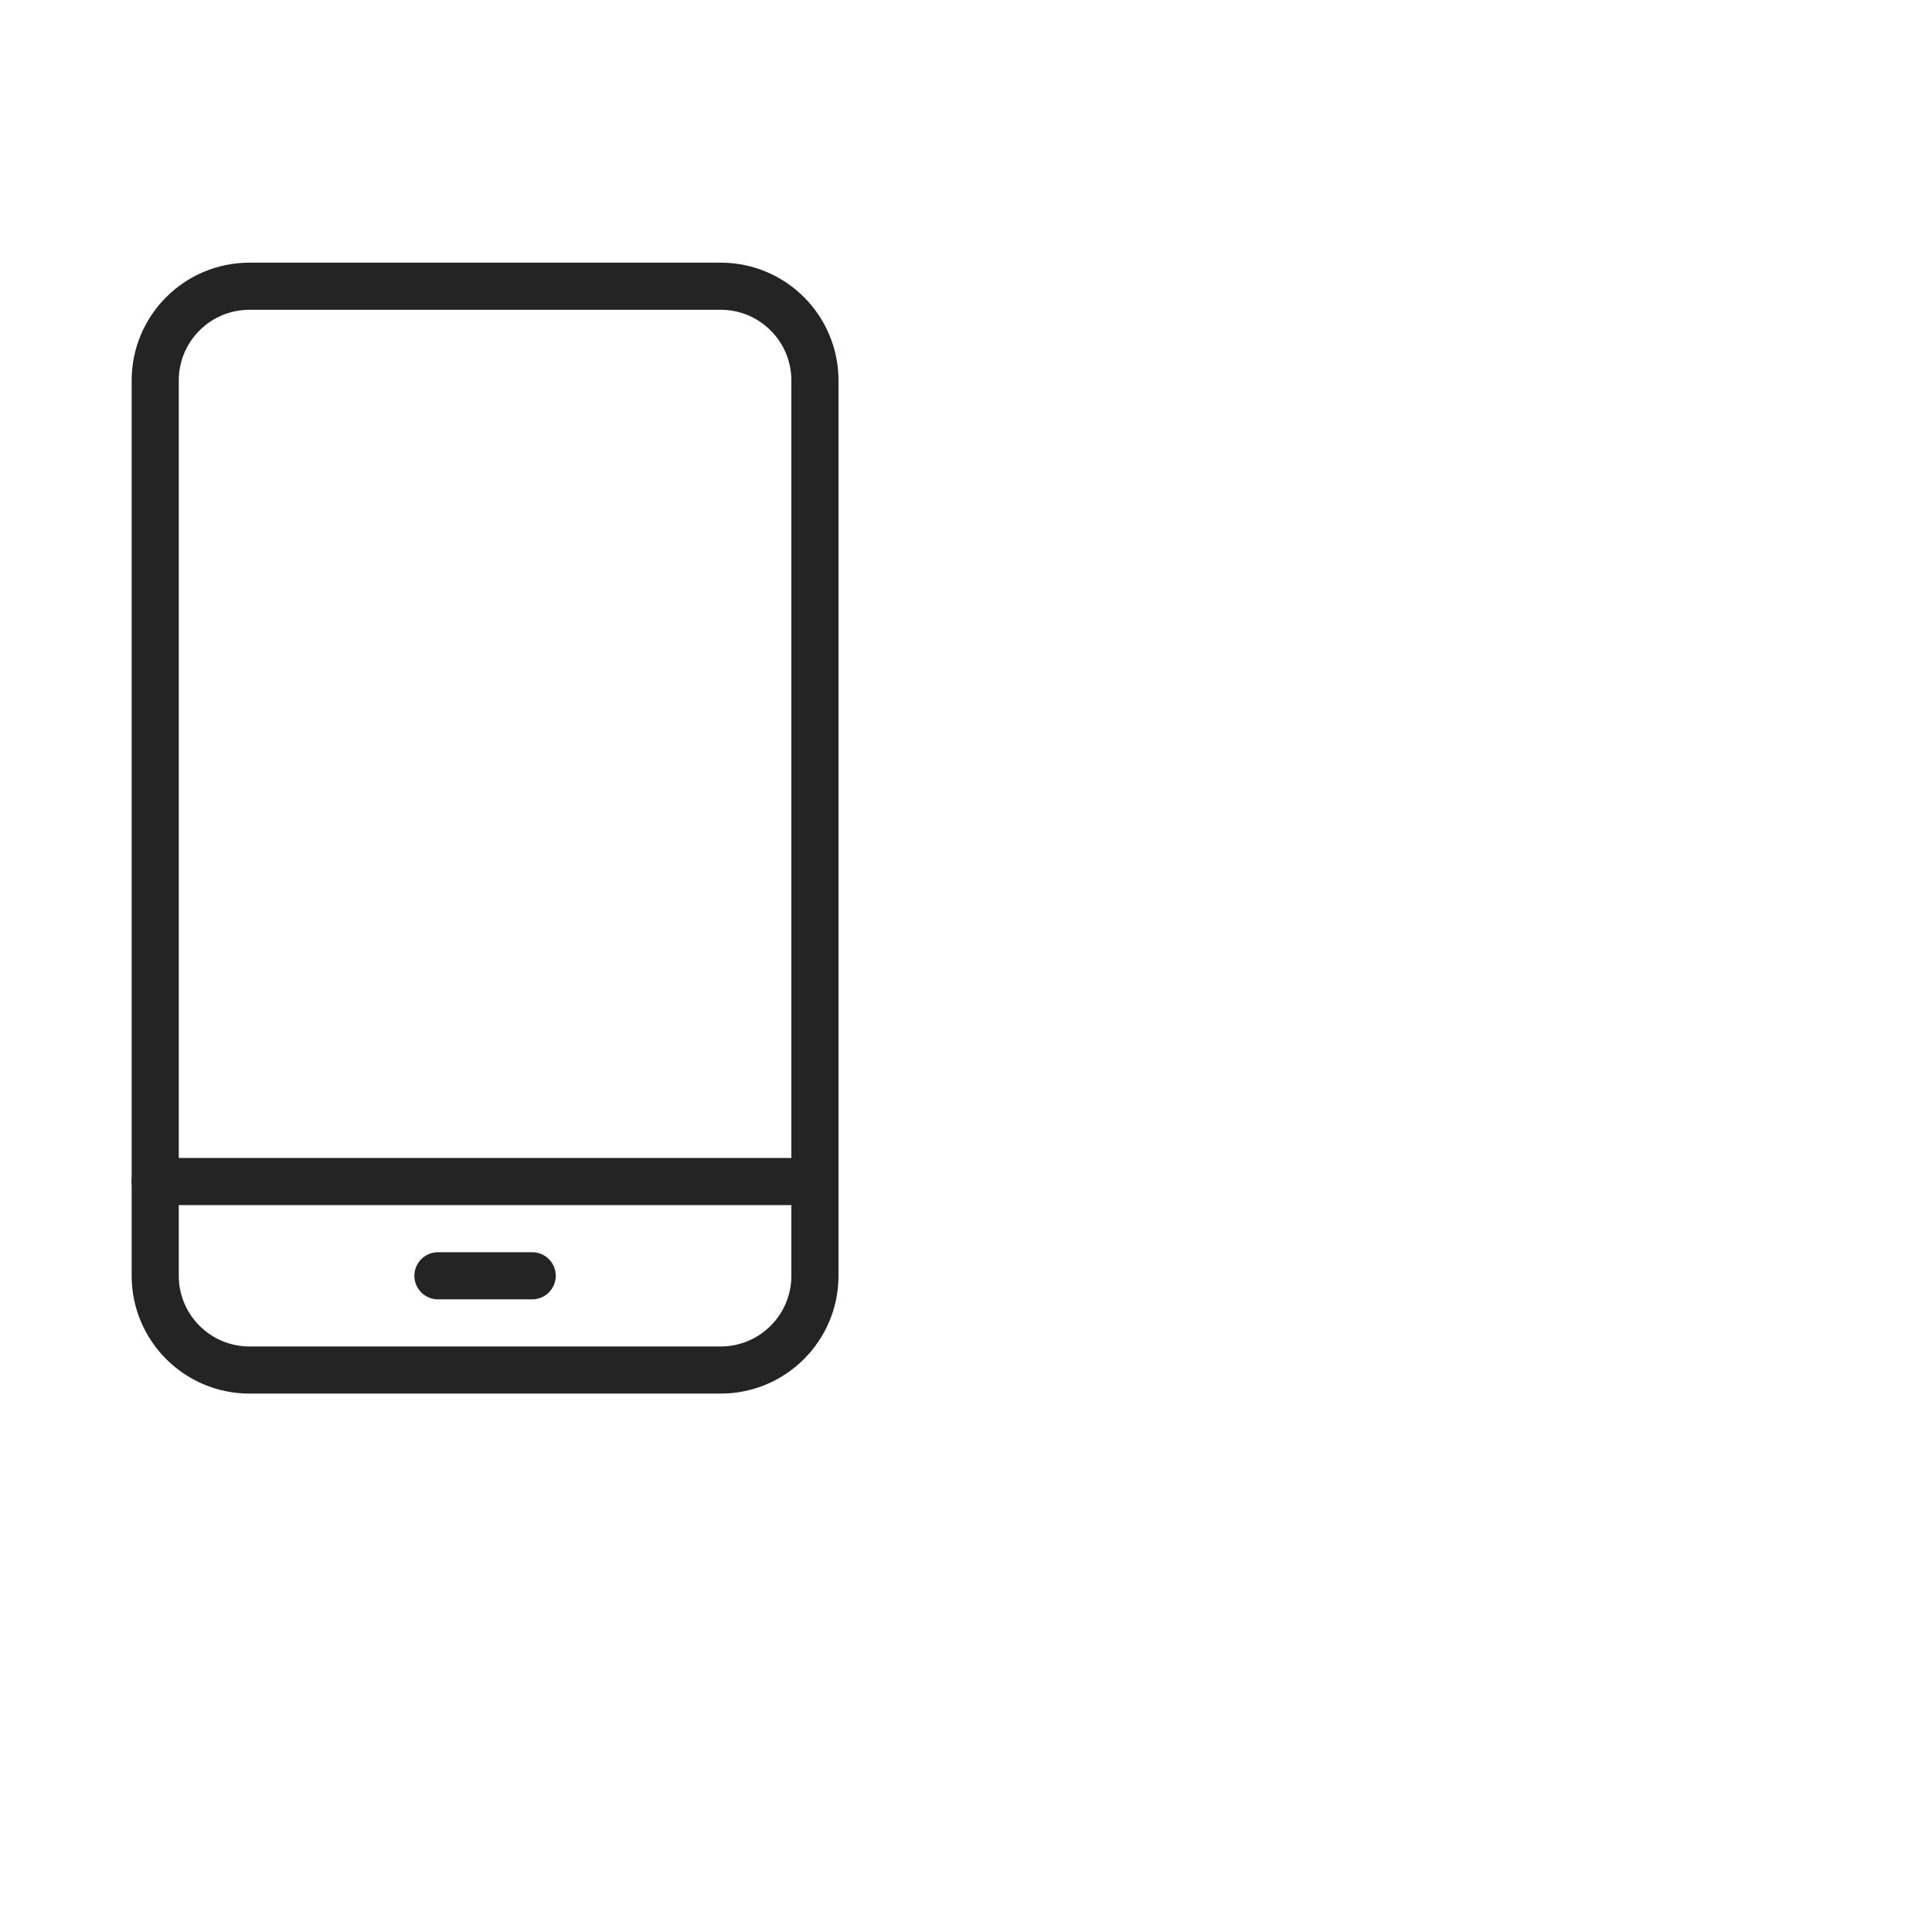 <svg width="41" height="41" viewBox="0 0 41 41" fill="none" xmlns="http://www.w3.org/2000/svg">
<g clip-path="url(#clip0_286_176)">
<path d="M15.294 6.074H5.294C4.19 6.074 3.294 6.969 3.294 8.074V27.074C3.294 28.178 4.19 29.074 5.294 29.074H15.294C16.399 29.074 17.294 28.178 17.294 27.074V8.074C17.294 6.969 16.399 6.074 15.294 6.074Z" stroke="#242424" stroke-linecap="round" stroke-linejoin="round"/>
<path d="M3.294 25.074H17.294" stroke="#242424" stroke-linecap="round" stroke-linejoin="round"/>
<path d="M9.294 27.074H11.294" stroke="#242424" stroke-linecap="round" stroke-linejoin="round"/>
</g>
<defs>
<clipPath id="clip0_286_176">
<rect width="15" height="24" fill="white" transform="translate(2.794 5.574)"/>
</clipPath>
</defs>
</svg>
